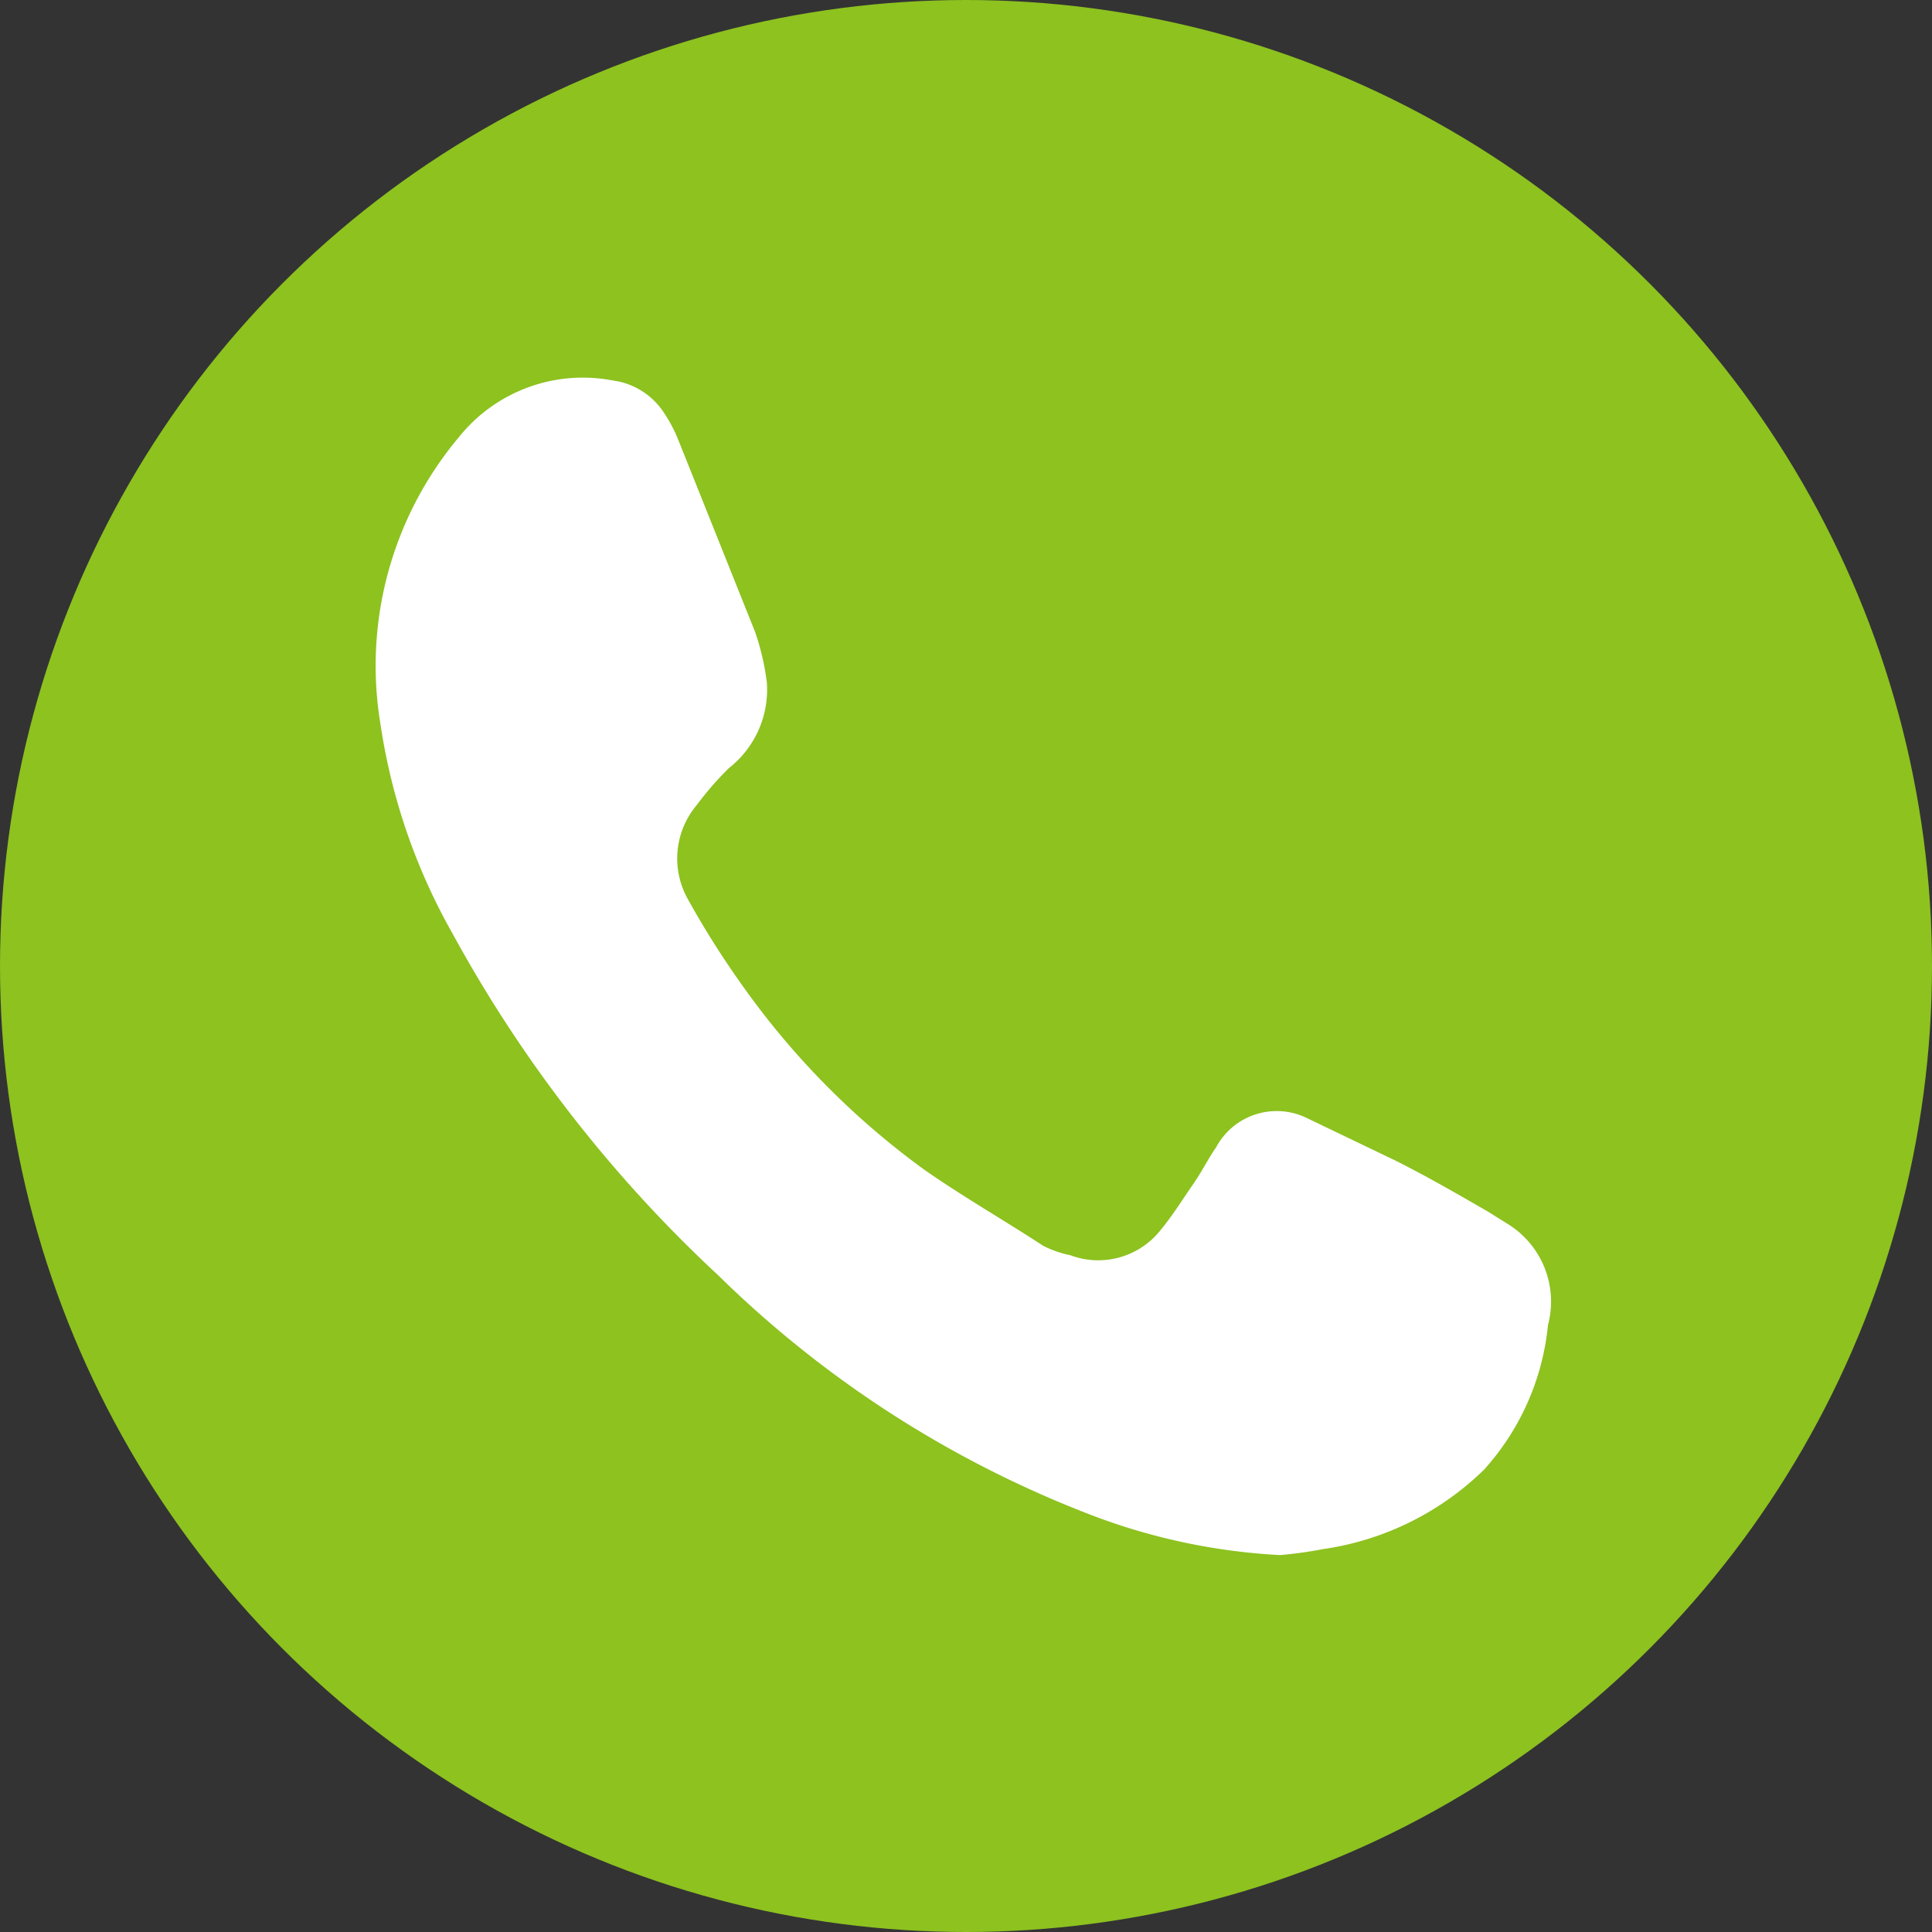 <svg xmlns="http://www.w3.org/2000/svg" viewBox="0 0 16.3 16.3"><rect x="0" y="0" width="16.3" height="16.3" fill="#333333" stroke="none"/><defs><style>.cls-1{fill:#8dc21f;}.cls-2{fill:#fff;}</style></defs><g id="レイヤー_2" data-name="レイヤー 2"><g id="レイヤー_1-2" data-name="レイヤー 1"><circle class="cls-1" cx="8.15" cy="8.15" r="8.15"/><g id="g2nUah"><path class="cls-2" d="M10.8,13.12a5.22,5.22,0,0,1-1.65-.36,9.18,9.18,0,0,1-3.09-2A11.36,11.36,0,0,1,3.82,7.88a5.11,5.11,0,0,1-.61-1.77,3,3,0,0,1,.66-2.42,1.34,1.34,0,0,1,1.3-.48.61.61,0,0,1,.43.27,1.28,1.28,0,0,1,.11.2l.66,1.65a2.07,2.07,0,0,1,.1.43.84.84,0,0,1-.32.72,2.61,2.61,0,0,0-.27.31.7.7,0,0,0-.08.79,7.54,7.54,0,0,0,.46.73A6.71,6.71,0,0,0,7.8,9.87c.33.23.68.43,1,.64a.9.9,0,0,0,.23.08.67.67,0,0,0,.76-.21c.1-.12.18-.25.27-.38s.13-.22.2-.32a.58.58,0,0,1,.76-.25l.75.36c.26.13.52.28.78.43l.16.1a.77.77,0,0,1,.35.86,2.13,2.13,0,0,1-.54,1.22,2.44,2.44,0,0,1-1.36.67A3.47,3.47,0,0,1,10.8,13.12Z"/></g></g></g></svg>